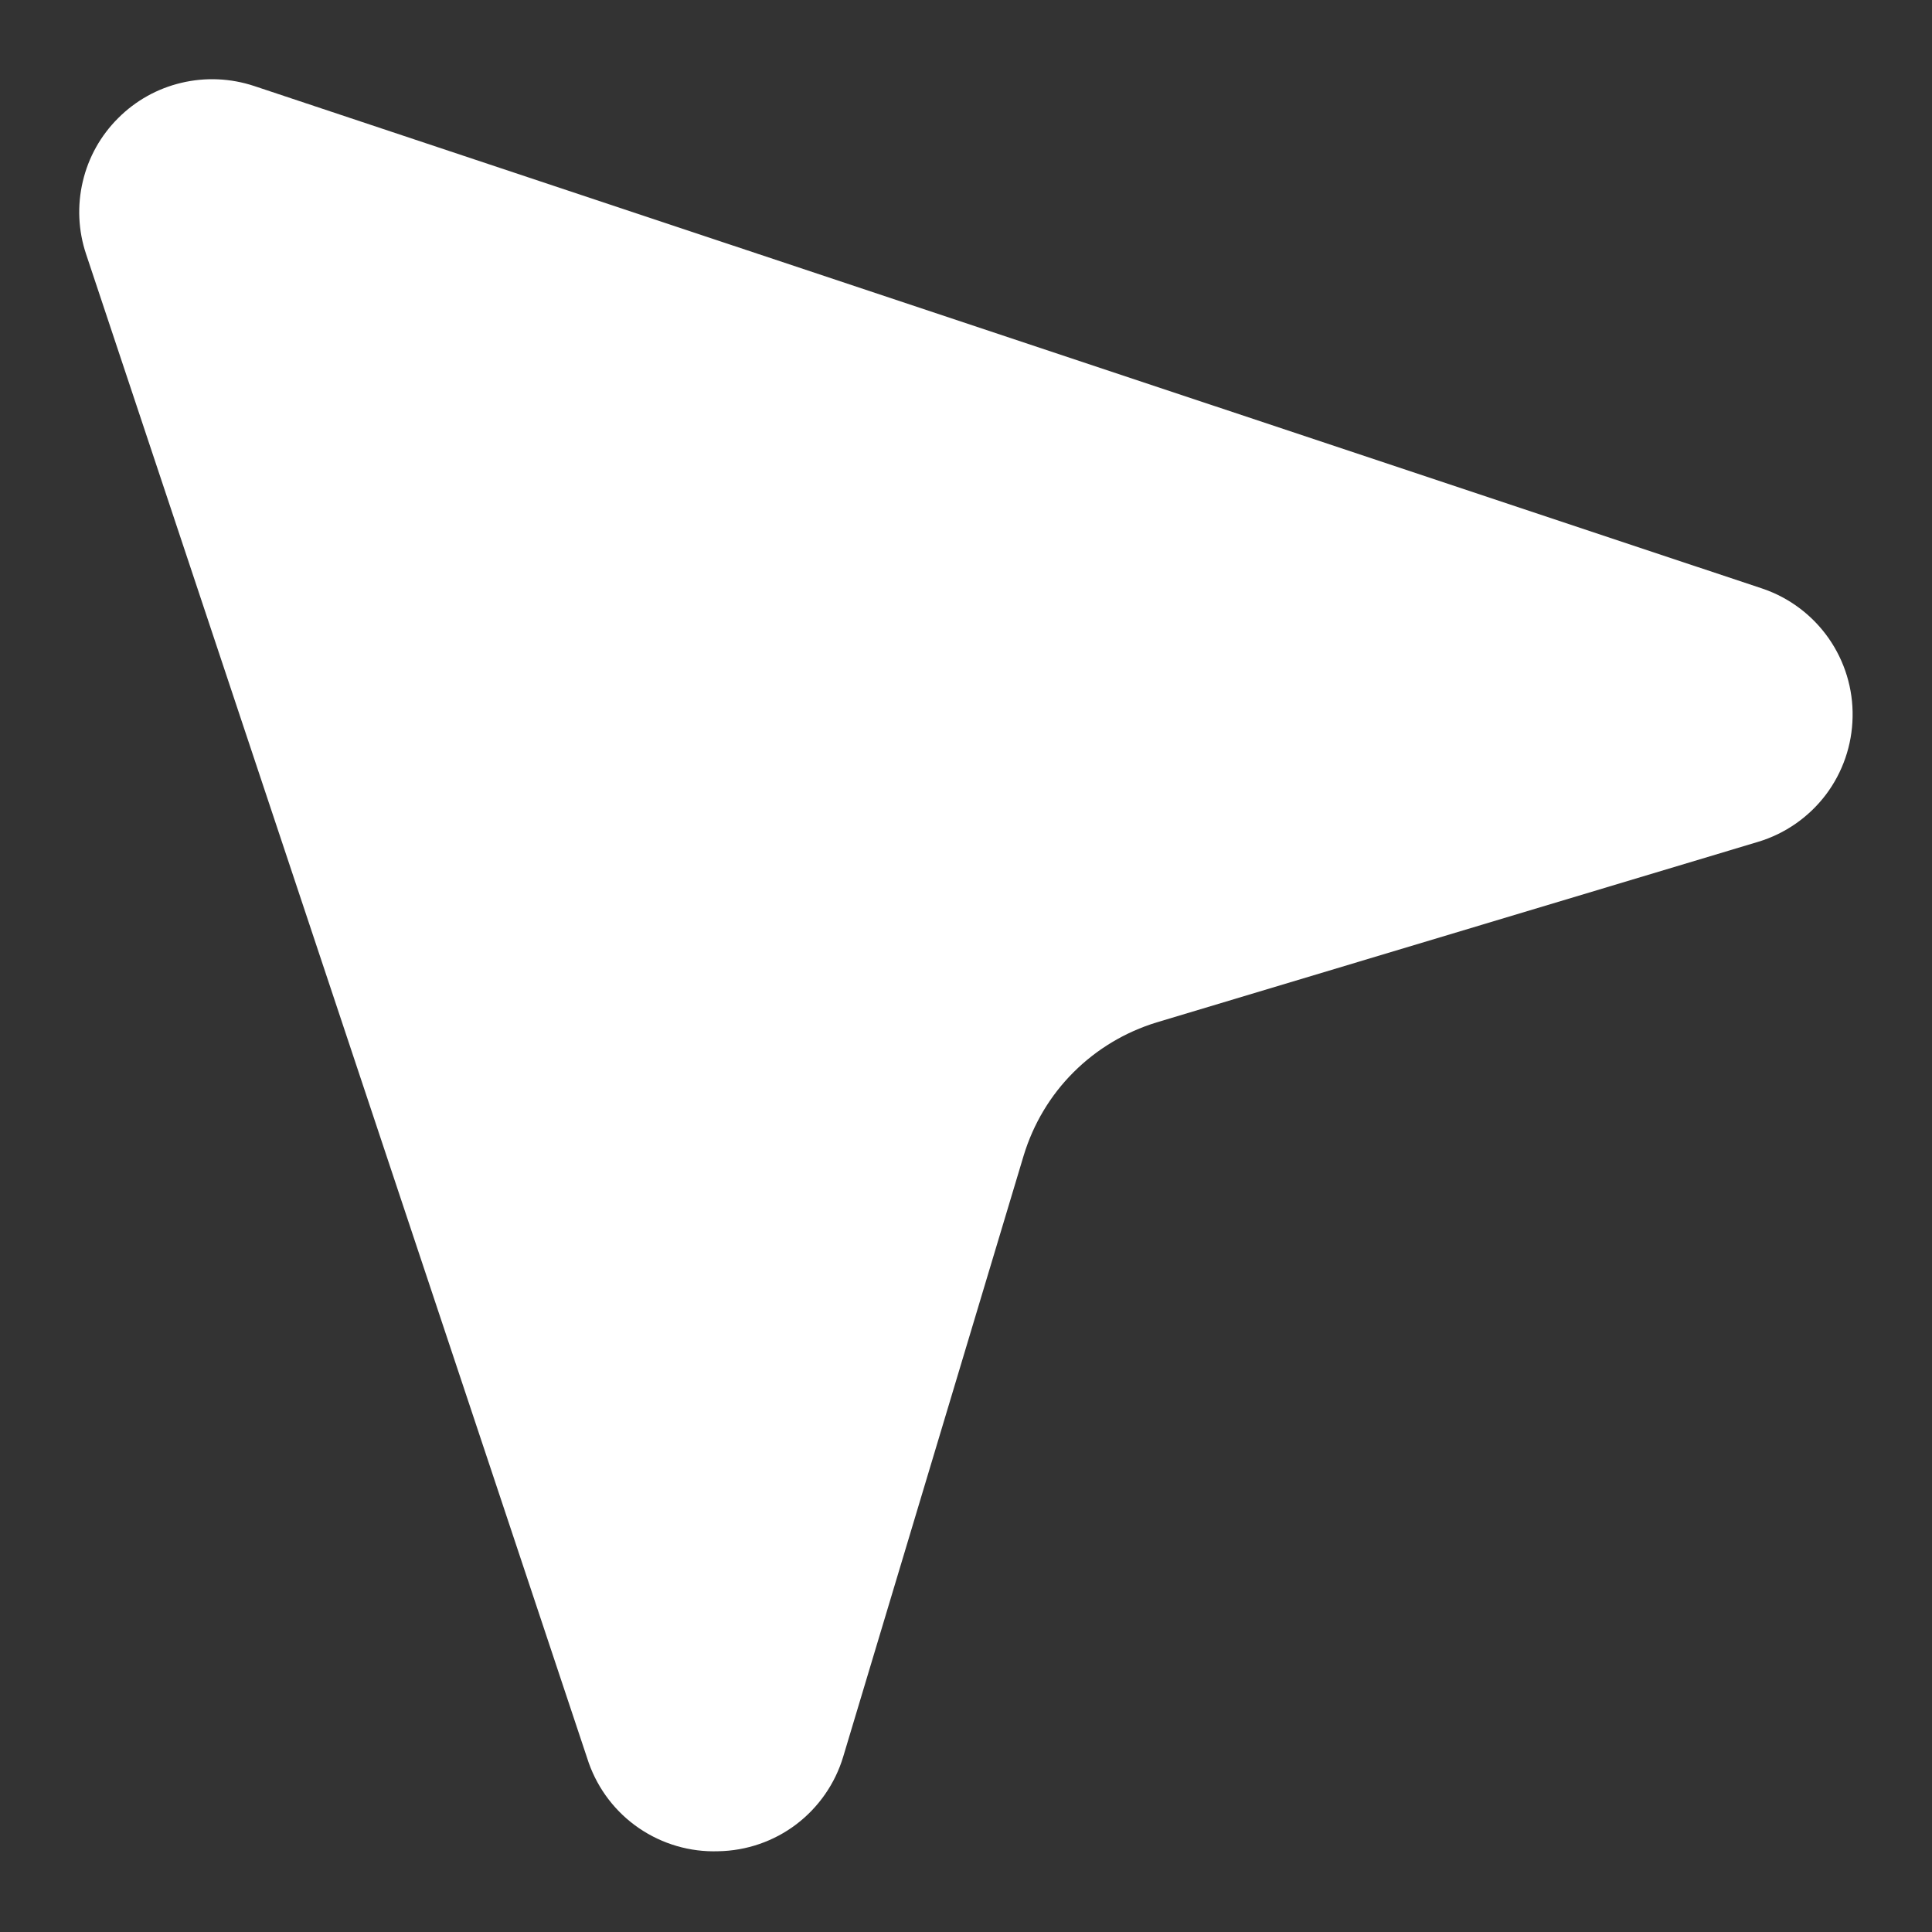 <?xml version="1.0" encoding="UTF-8"?> <svg xmlns="http://www.w3.org/2000/svg" width="20" height="20" viewBox="0 0 20 20" fill="none"><rect x="0" y="0" width="20" height="20" fill="#333333" stroke="none"/><path d="M19.178 7.422C19.173 7.713 19.076 7.995 18.901 8.227C18.725 8.459 18.48 8.63 18.202 8.714L11.973 10.584C11.649 10.683 11.353 10.86 11.113 11.1C10.873 11.339 10.697 11.635 10.598 11.959L8.728 18.188C8.644 18.466 8.473 18.711 8.241 18.887C8.009 19.062 7.727 19.159 7.436 19.164C7.144 19.174 6.857 19.09 6.616 18.926C6.375 18.762 6.193 18.525 6.095 18.25L0.891 2.63C0.81 2.388 0.798 2.128 0.857 1.879C0.915 1.63 1.042 1.403 1.223 1.223C1.403 1.042 1.631 0.915 1.879 0.857C2.128 0.798 2.388 0.81 2.63 0.89L18.25 6.095C18.525 6.189 18.763 6.369 18.93 6.607C19.097 6.846 19.184 7.131 19.178 7.422Z" fill="white"></path></svg> 